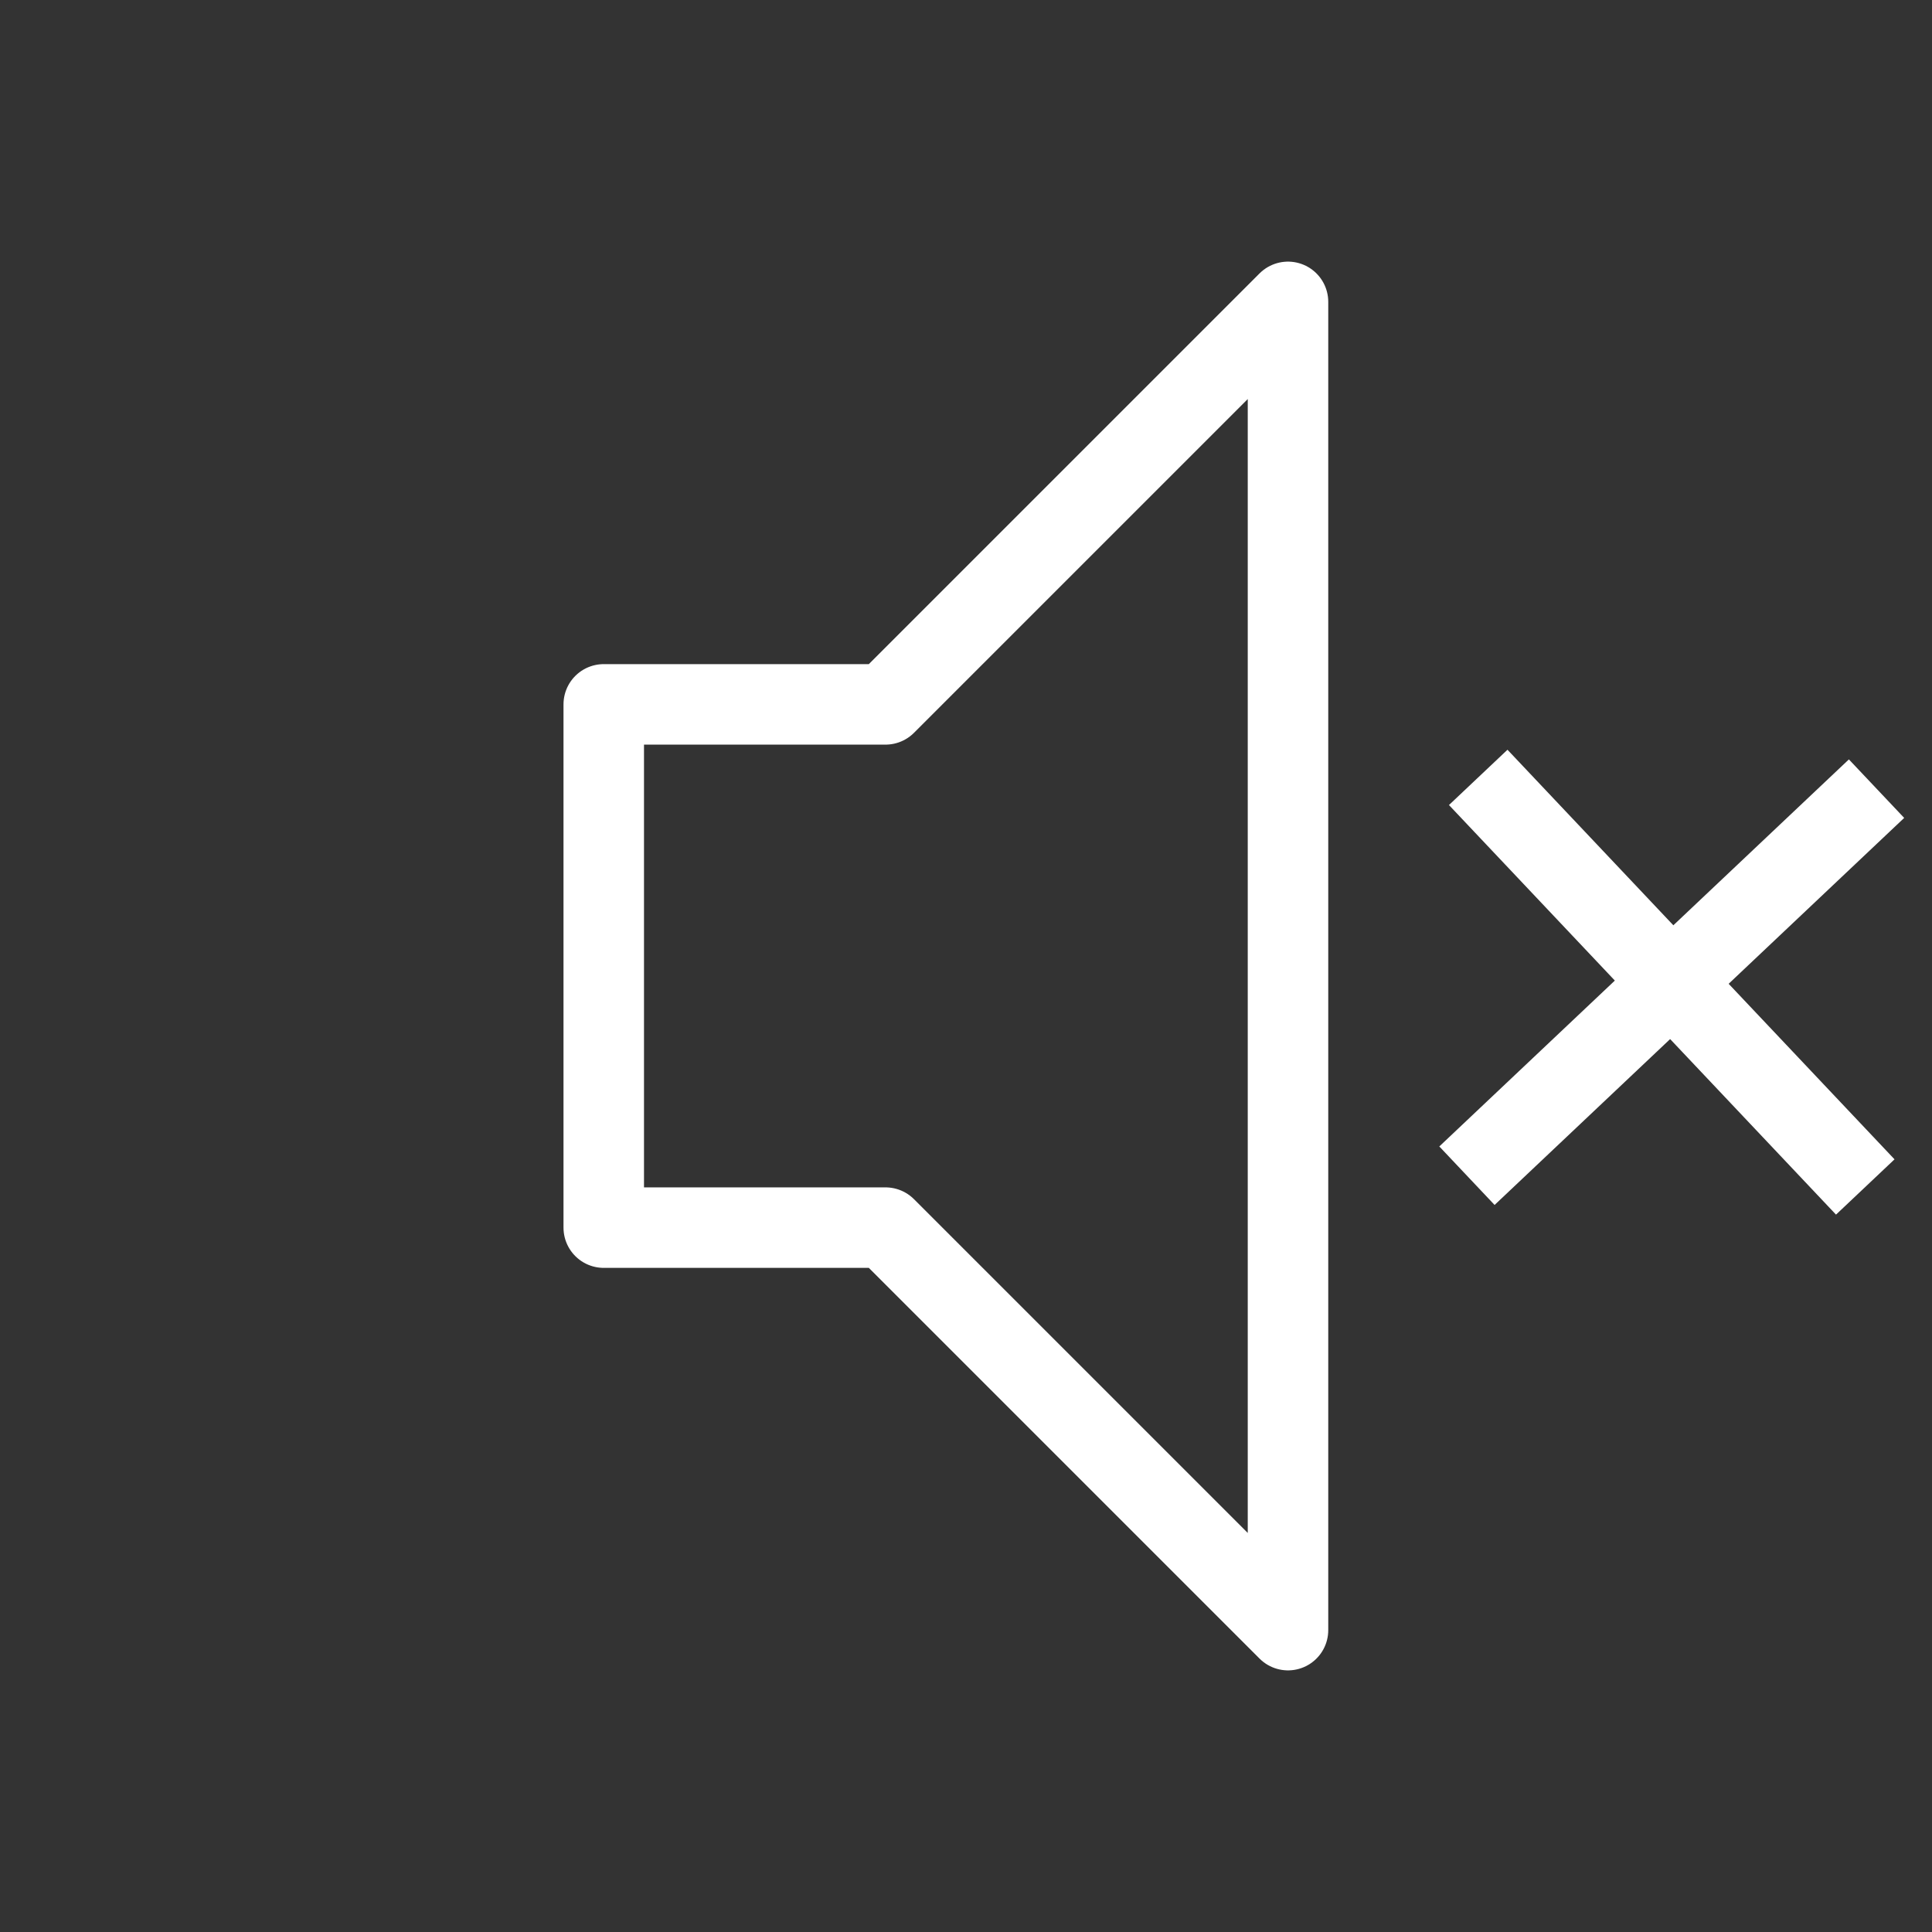 <svg width="24" height="24" viewBox="0 0 24 24" fill="none" xmlns="http://www.w3.org/2000/svg">
<rect x="0" y="0" width="24" height="24" fill="#333333" stroke="none"/>
<line x1="18.363" y1="9.657" x2="23.171" y2="14.745" stroke="white"/>
<line x1="18.223" y1="14.605" x2="23.311" y2="9.797" stroke="white"/>
<path d="M7.5 15.25V8.75H11L16 3.75V20.25L11 15.25H7.5Z" stroke="white" stroke-linejoin="round"/>
</svg>
